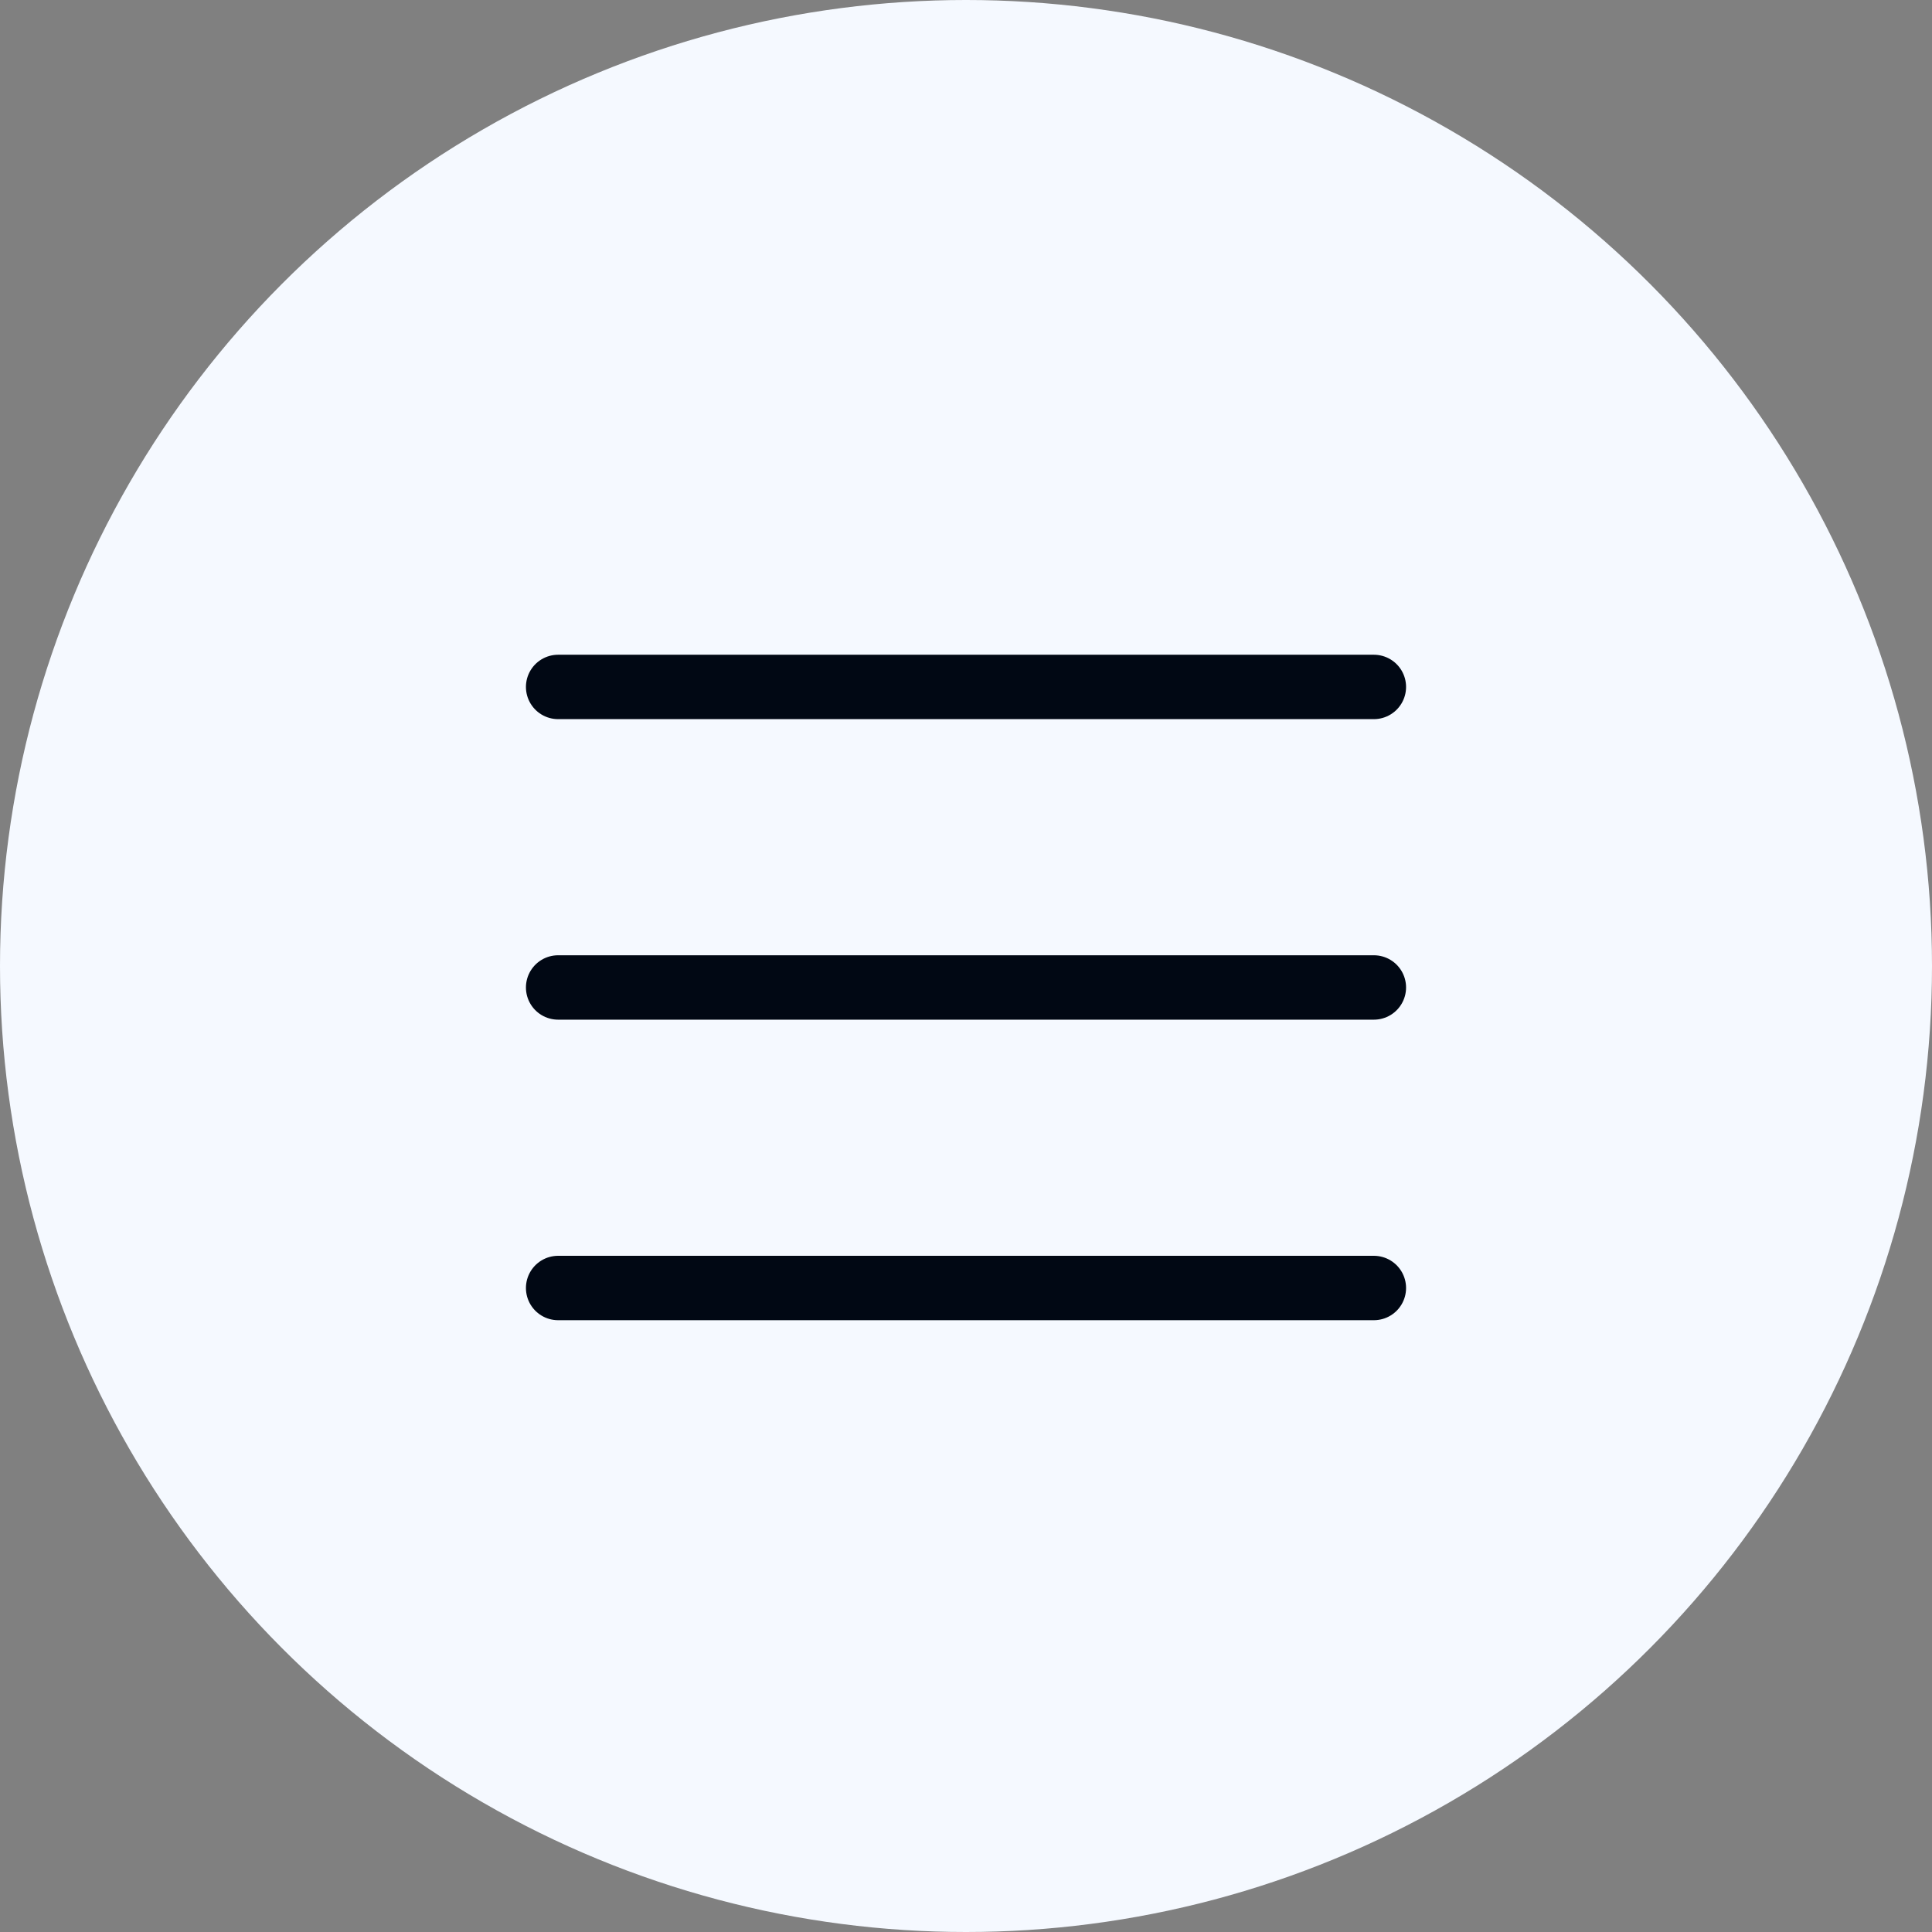 <svg width="45" height="45" viewBox="0 0 45 45" fill="none" xmlns="http://www.w3.org/2000/svg">
<rect x="0" y="0" width="45" height="45" fill="#808080" stroke="none"/>
<circle cx="22.5" cy="22.5" r="22.5" fill="#F5F9FF"/>
<path d="M13 16H32" stroke="#010814" stroke-width="1.5" stroke-linecap="round" stroke-linejoin="round"/>
<path d="M13 23H32" stroke="#010814" stroke-width="1.5" stroke-linecap="round" stroke-linejoin="round"/>
<path d="M13 30H32" stroke="#010814" stroke-width="1.5" stroke-linecap="round" stroke-linejoin="round"/>
</svg>
